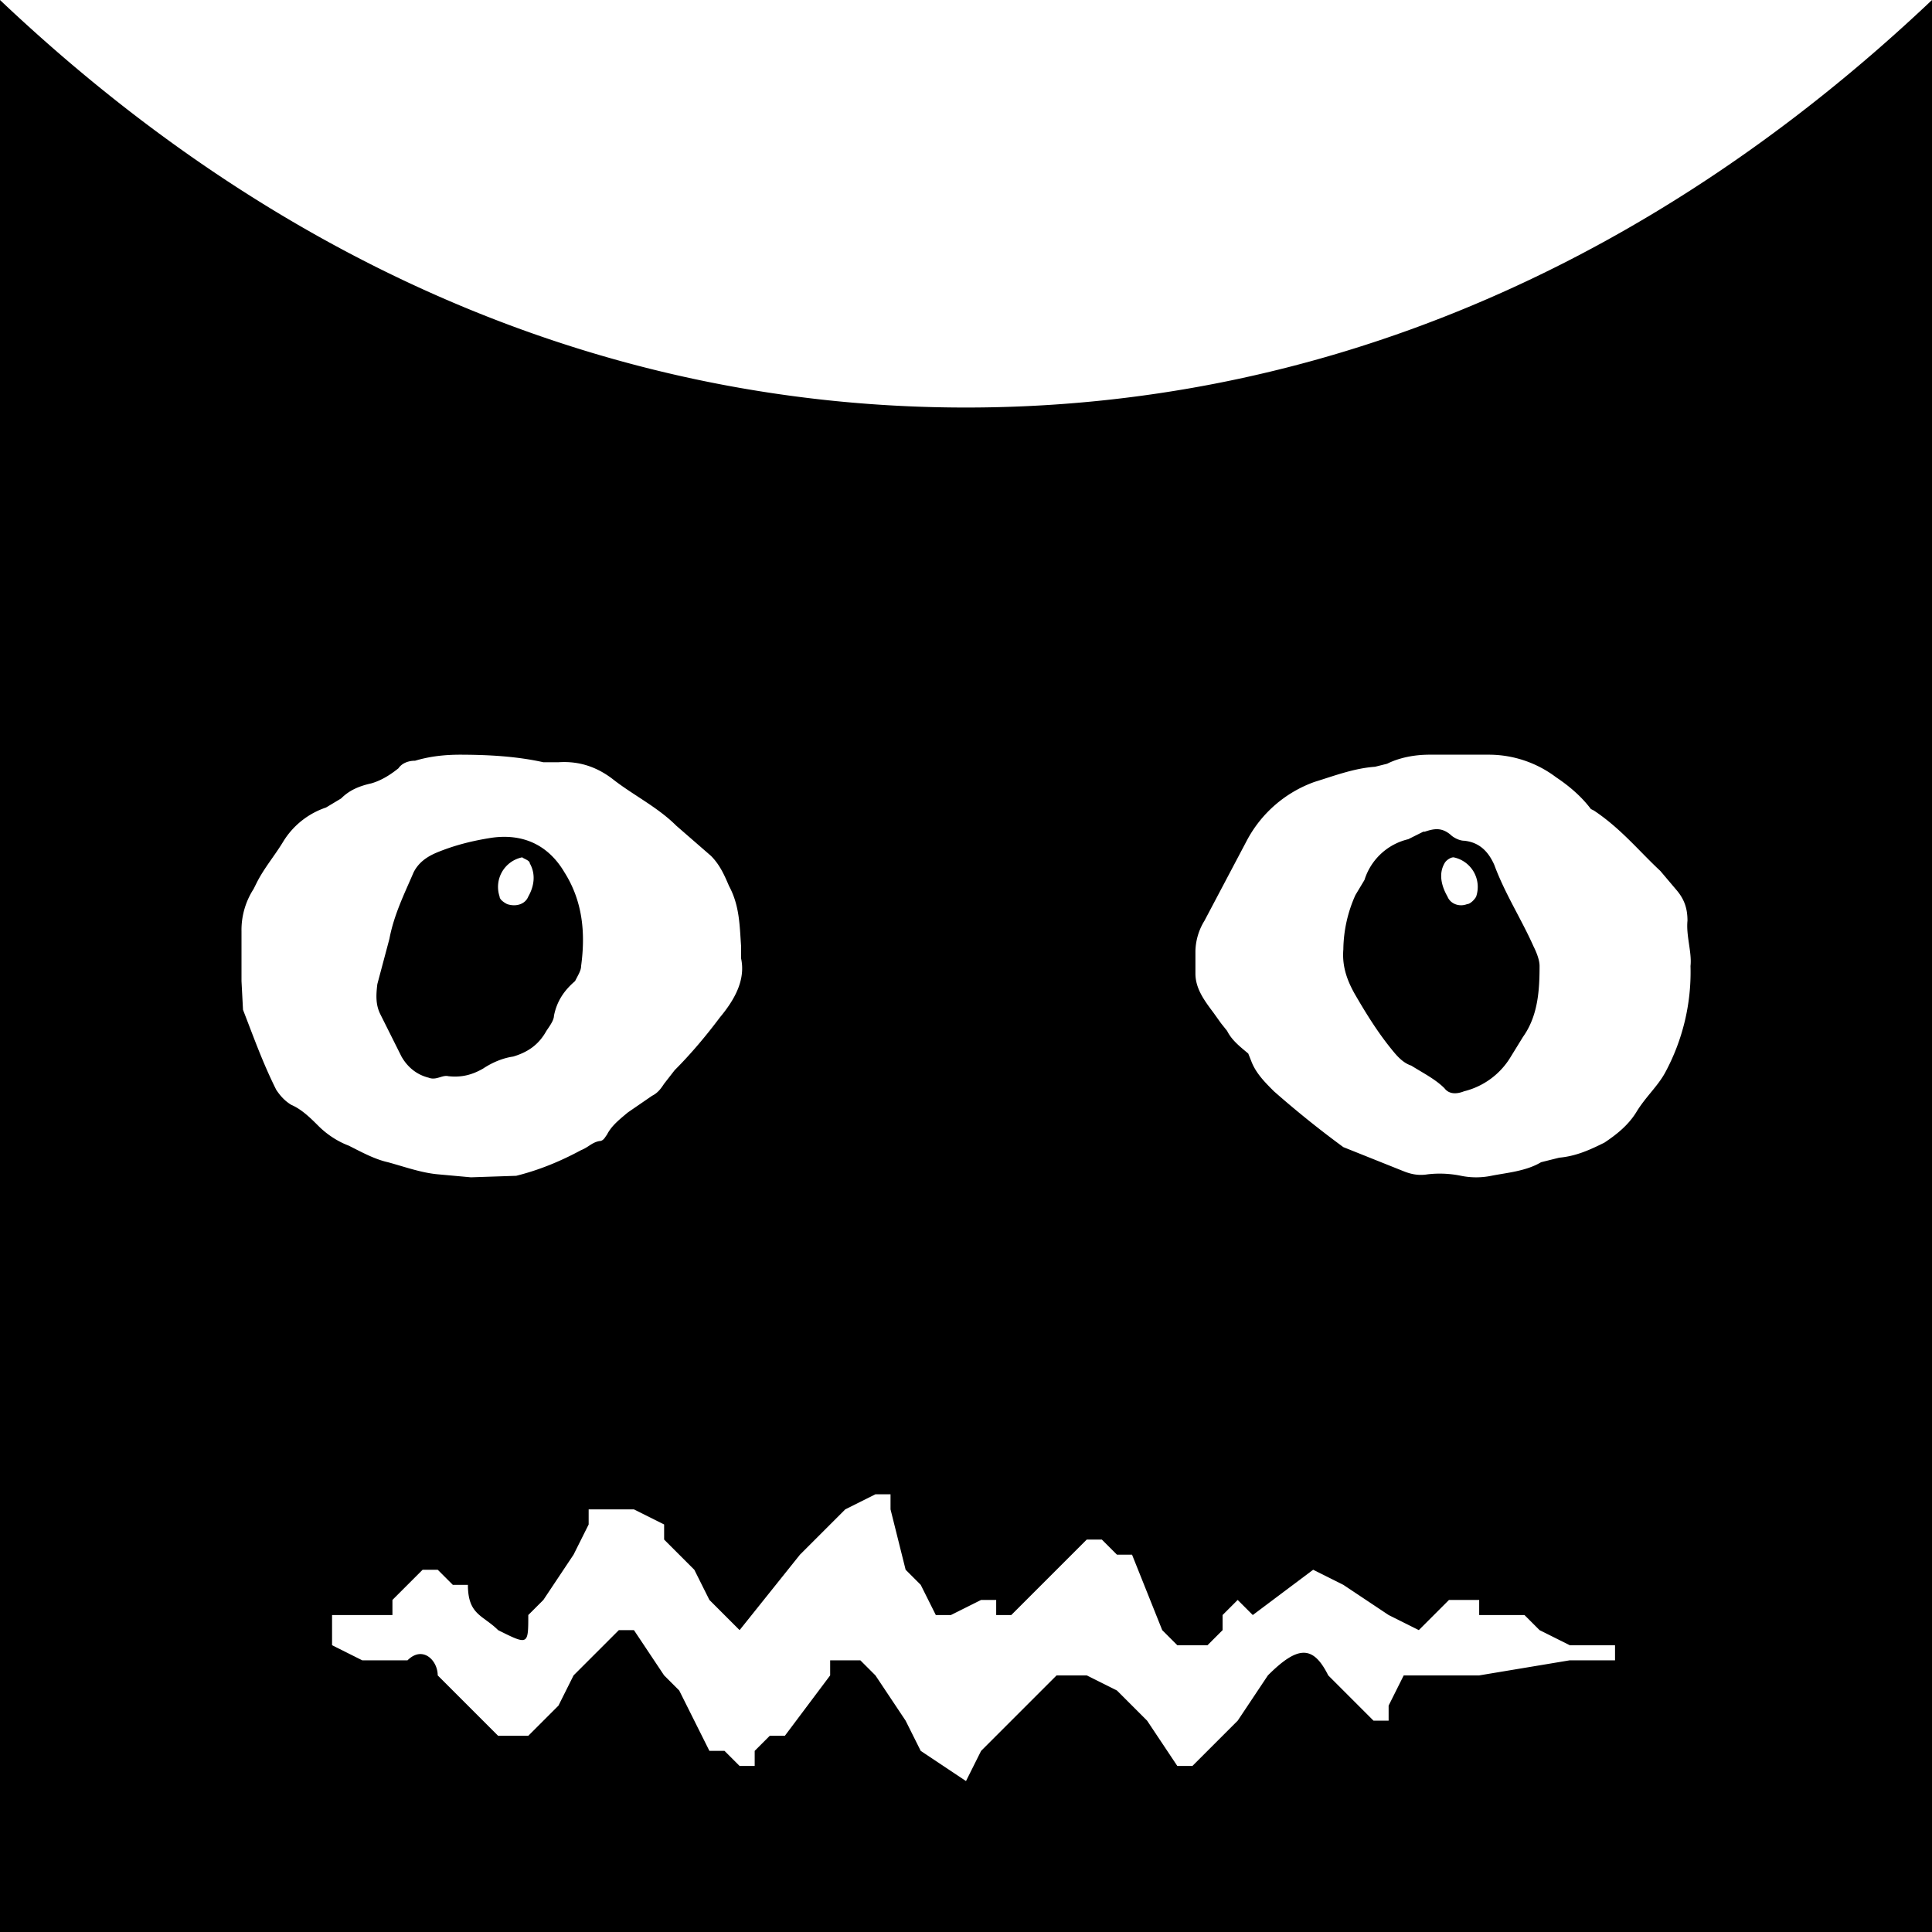 <svg height="128" width="128" xmlns="http://www.w3.org/2000/svg">
    <path d="M128 0v128H0V0c19 18 41 27 64 27s45-9 64-27zM31.2 50h-.7c-1 0-2 .1-3 .4-.5 0-.9.2-1.1.5-.5.4-1.1.8-1.8 1-.9.2-1.5.5-2 1l-1 .6a5.3 5.3 0 0 0-2.8 2.2c-.6 1-1.3 1.8-1.8 2.8l-.2.4a5 5 0 0 0-.8 2.8V65l.1 1.9c.7 1.8 1.3 3.5 2.2 5.3.2.3.5.7 1 1 .7.3 1.3.9 1.8 1.4.5.5 1.2 1 2 1.3.8.4 1.7.9 2.6 1.1 1.1.3 2.2.7 3.3.8l2.2.2 3-.1c1.6-.4 3-1 4.3-1.7.5-.2.7-.5 1.2-.6.3 0 .4-.3.5-.4.3-.6.8-1 1.4-1.5l1.6-1.1c.4-.2.6-.5.8-.8l.7-.9c1.1-1.1 2.1-2.3 3-3.5 1-1.2 1.7-2.5 1.4-3.9v-.8c-.1-1.4-.1-2.7-.8-4-.3-.7-.6-1.4-1.2-2l-2.3-2c-1.2-1.2-2.8-2-4.1-3-1-.8-2.2-1.3-3.7-1.2H36c-1.8-.4-3.7-.5-5.6-.5zm67.5 0h-4c-1 0-2 .2-2.8.6l-.8.2c-1.4.1-2.7.6-4 1a8.2 8.2 0 0 0-4.5 3.9L79.8 61a4 4 0 0 0-.6 2v1.5c0 1 .6 1.8 1.2 2.6l.5.7.4.5c.3.6.8 1 1.4 1.5l.2.5c.3.8.9 1.4 1.5 2A66.5 66.5 0 0 0 89 76l4 1.6c.5.2 1 .3 1.6.2a7 7 0 0 1 2.2.1 5 5 0 0 0 2 0c1-.2 2.3-.3 3.3-.9l1.2-.3c1.1-.1 2-.5 3-1 .9-.6 1.6-1.2 2.1-2 .6-1 1.4-1.7 1.9-2.6A14 14 0 0 0 112 64c.1-.9-.3-2-.2-3 0-.8-.2-1.4-.7-2l-1.1-1.3c-1.4-1.3-2.6-2.8-4.4-4l-.2-.1c-.6-.8-1.4-1.5-2.3-2.1a7.4 7.4 0 0 0-4.4-1.5zm-4.3 5.1c.6-.2 1.1-.3 1.7.2.2.2.6.4.9.4 1 .1 1.6.7 2 1.6.7 1.9 1.8 3.6 2.6 5.4.2.4.4.9.4 1.3 0 1.6-.1 3.3-1.1 4.7l-.8 1.3a5 5 0 0 1-3.1 2.3c-.5.2-1 .2-1.3-.2-.6-.6-1.4-1-2.2-1.5-.6-.2-1-.7-1.4-1.2-.8-1-1.5-2.1-2.2-3.3-.6-1-1-2-.9-3.2a9 9 0 0 1 .8-3.6l.6-1a4 4 0 0 1 2.9-2.7l1-.5zm-61.8.4c2.2-.3 3.8.6 4.8 2.3 1.2 1.9 1.4 4 1.1 6.2 0 .3-.2.6-.4 1-.7.6-1.2 1.3-1.4 2.3 0 .3-.3.7-.5 1-.5.9-1.2 1.4-2.2 1.7-.7.1-1.4.4-2 .8-.7.4-1.4.6-2.3.5-.4-.1-.8.3-1.3.1-.8-.2-1.4-.7-1.8-1.4l-1.4-2.8c-.3-.6-.3-1.2-.2-2l.8-3c.3-1.6 1-3 1.6-4.4.3-.6.8-1 1.5-1.3 1.2-.5 2.4-.8 3.7-1zm63.7 1.3c-.2 0-.5.2-.6.4-.4.7-.2 1.5.2 2.2.2.5.8.7 1.3.5.2 0 .5-.3.6-.5a2 2 0 0 0-1.5-2.6zm-61.7 0a2 2 0 0 0-1.5 2.6c0 .2.3.4.5.5.6.2 1.2 0 1.4-.5.4-.7.5-1.5.1-2.2 0-.2-.4-.3-.5-.4zM56 100l-3 3-4 5-1-1-1-1-1-2-2-2v-1l-2-1h-3v1l-1 2-2 3-1 1c0 2 0 2-2 1-1-1-2-1-2-3h-1l-1-1h-1l-1 1-1 1v1h-4v2l2 1h3c1-1 2 0 2 1l1 1 2 2 1 1h2l2-2 1-2 2-2 1-1h1l2 3 1 1 2 4h1l1 1h1v-1l1-1h1l3-4v-1h2l1 1 2 3 1 2 3 2 1-2 3-3 2-2h2l2 1 2 2 2 3h1l1-1 2-2 2-3c2-2 3-2 4 0l2 2 1 1h1v-1l1-2h5l6-1h3v-1h-3l-2-1-1-1h-3v-1h-2l-1 1-1 1-2-1-3-2-2-1-4 3-1-1-1 1v1l-1 1h-2l-1-1-2-5h-1l-1-1h-1l-2 2-2 2-1 1h-1v-1h-1l-2 1h-1l-1-2-1-1-1-4v-1h-1z" fill-rule="evenodd"/>
    <style>
        path { fill: #000; }
        @media (prefers-color-scheme: dark) {
            path { fill: #222; }
        }
    </style>
</svg>
